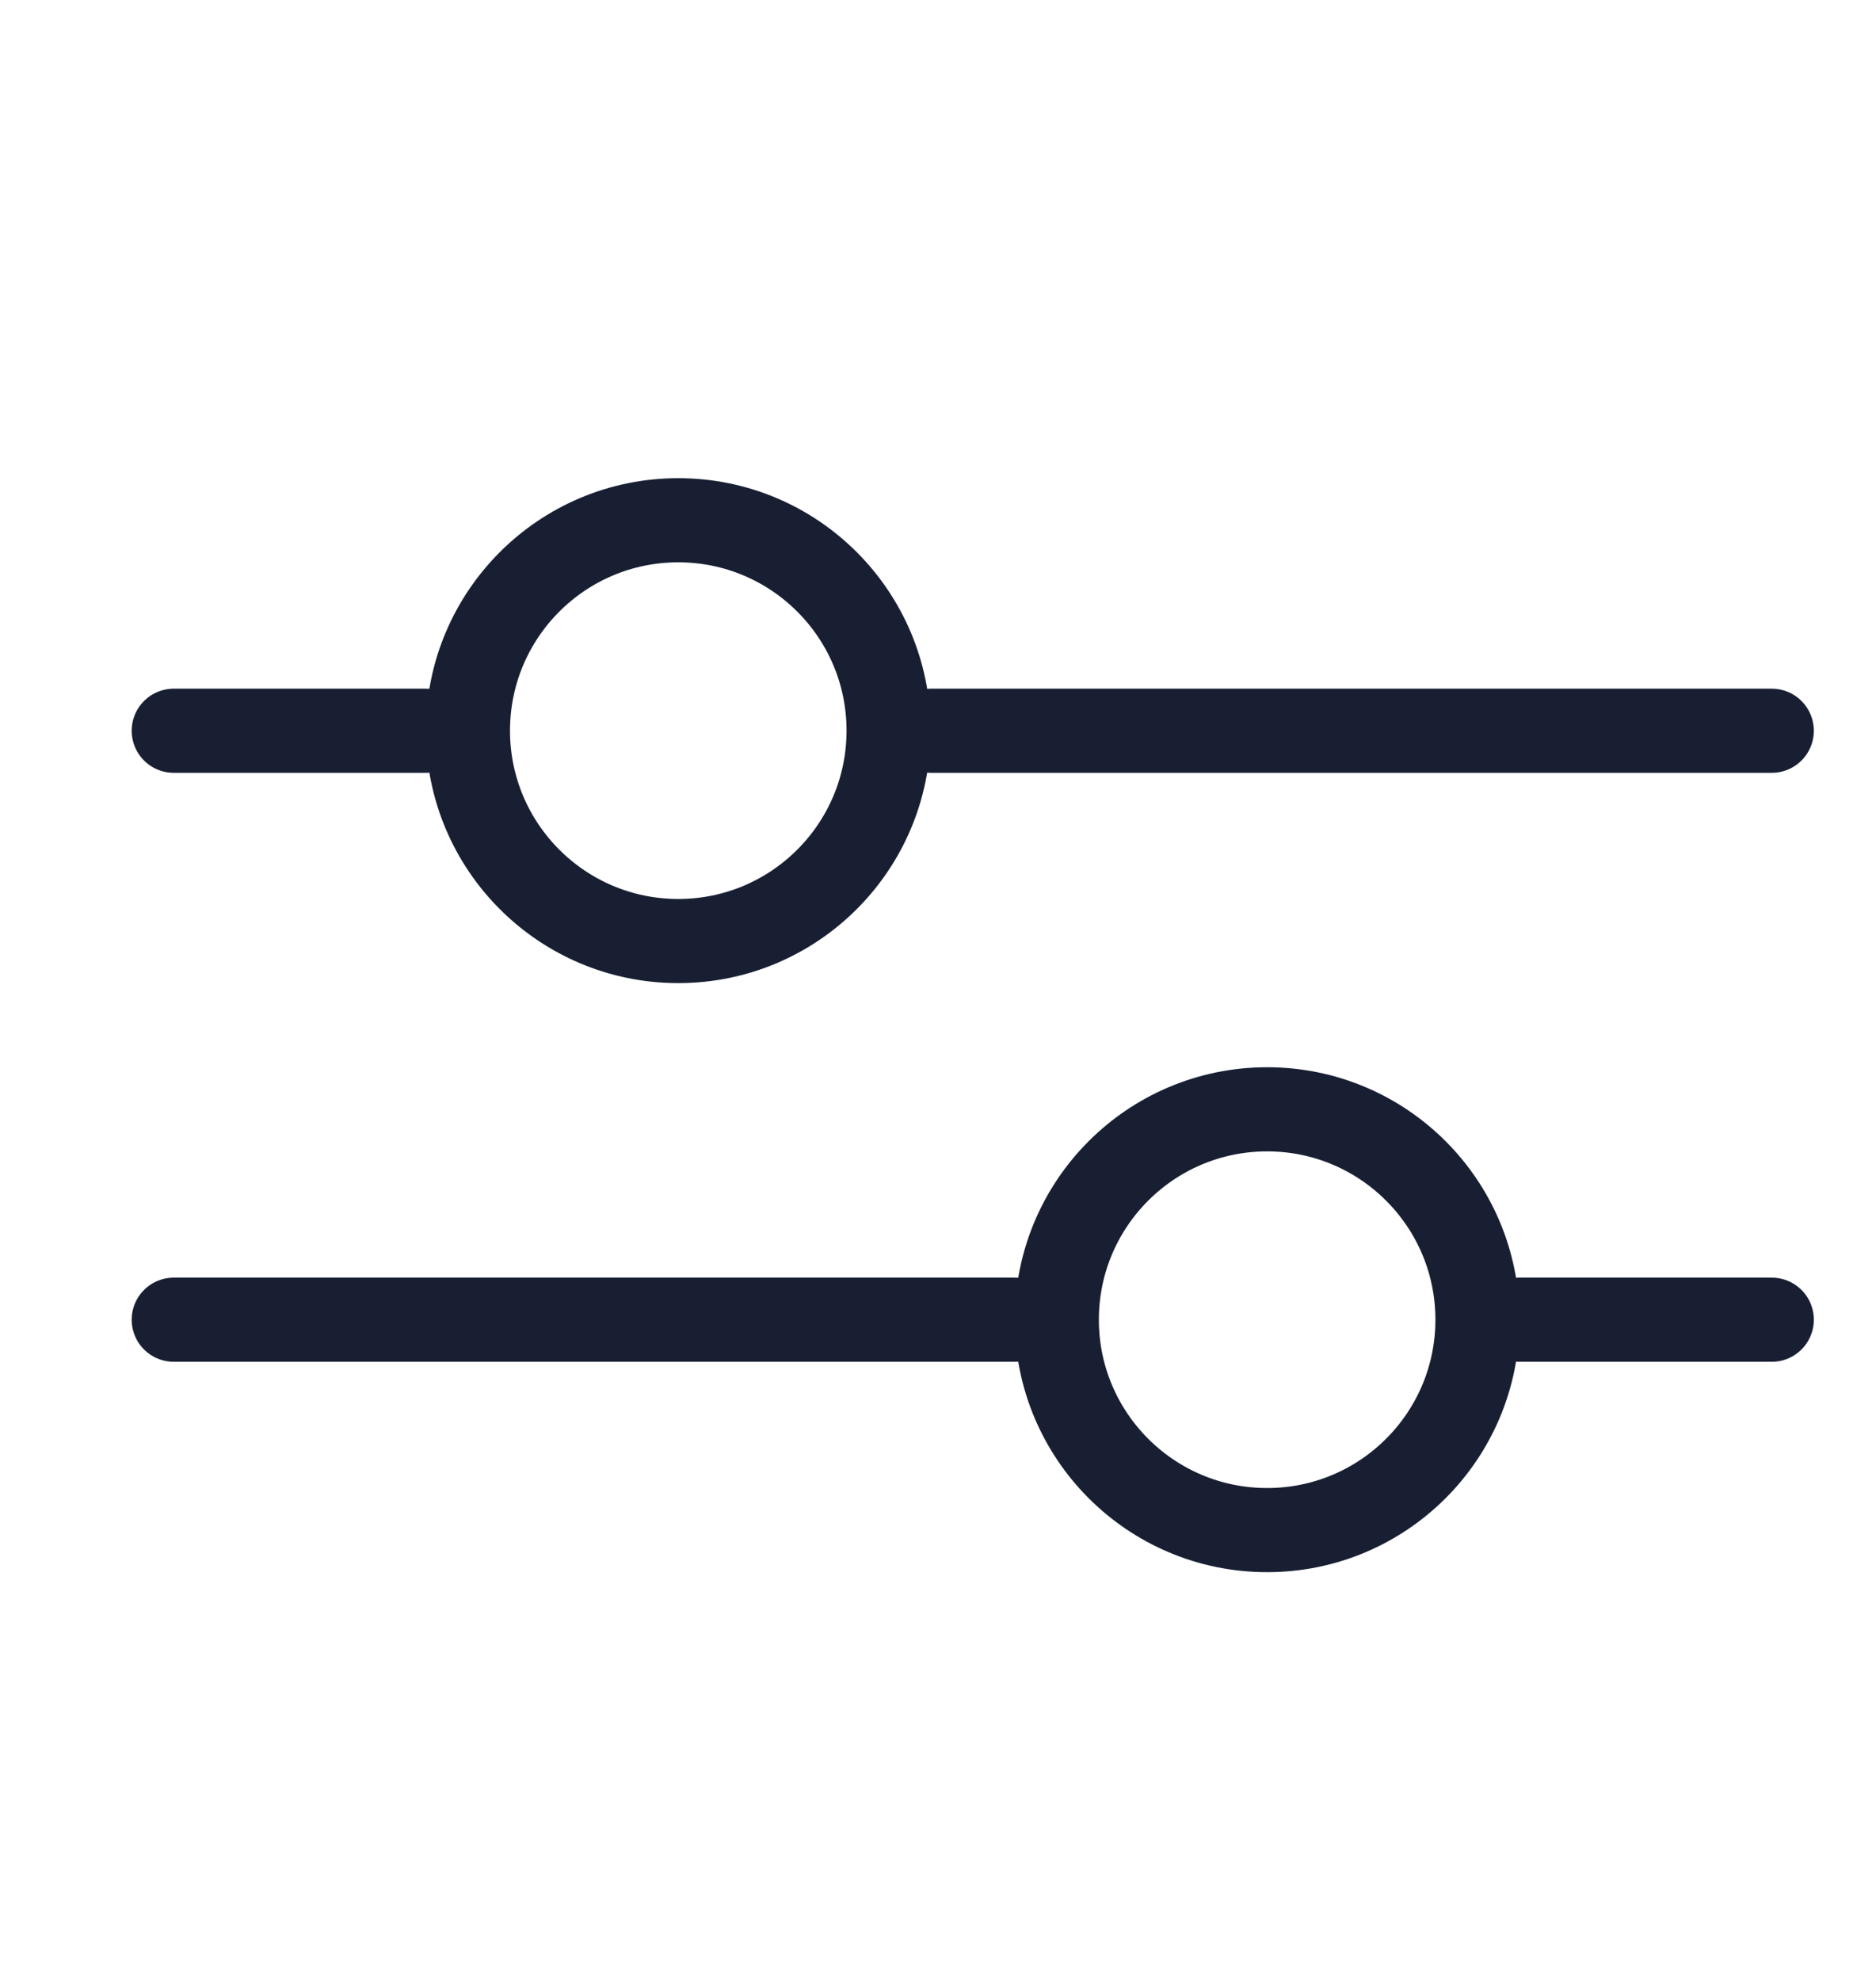 <svg width="18" height="19" viewBox="0 0 18 19" fill="none" xmlns="http://www.w3.org/2000/svg">
<circle cx="6.508" cy="7.008" r="2.018" stroke="#181F33" stroke-width="0.807"/>
<path d="M1.667 7.009H4.088" stroke="#181F33" stroke-width="0.807" stroke-linecap="round"/>
<path d="M8.93 7.009H17" stroke="#181F33" stroke-width="0.807" stroke-linecap="round"/>
<circle cx="12.158" cy="12.658" r="2.018" stroke="#181F33" stroke-width="0.807"/>
<path d="M14.579 12.658L17 12.658" stroke="#181F33" stroke-width="0.807" stroke-linecap="round"/>
<path d="M1.667 12.658L9.737 12.658" stroke="#181F33" stroke-width="0.807" stroke-linecap="round"/>
</svg>
